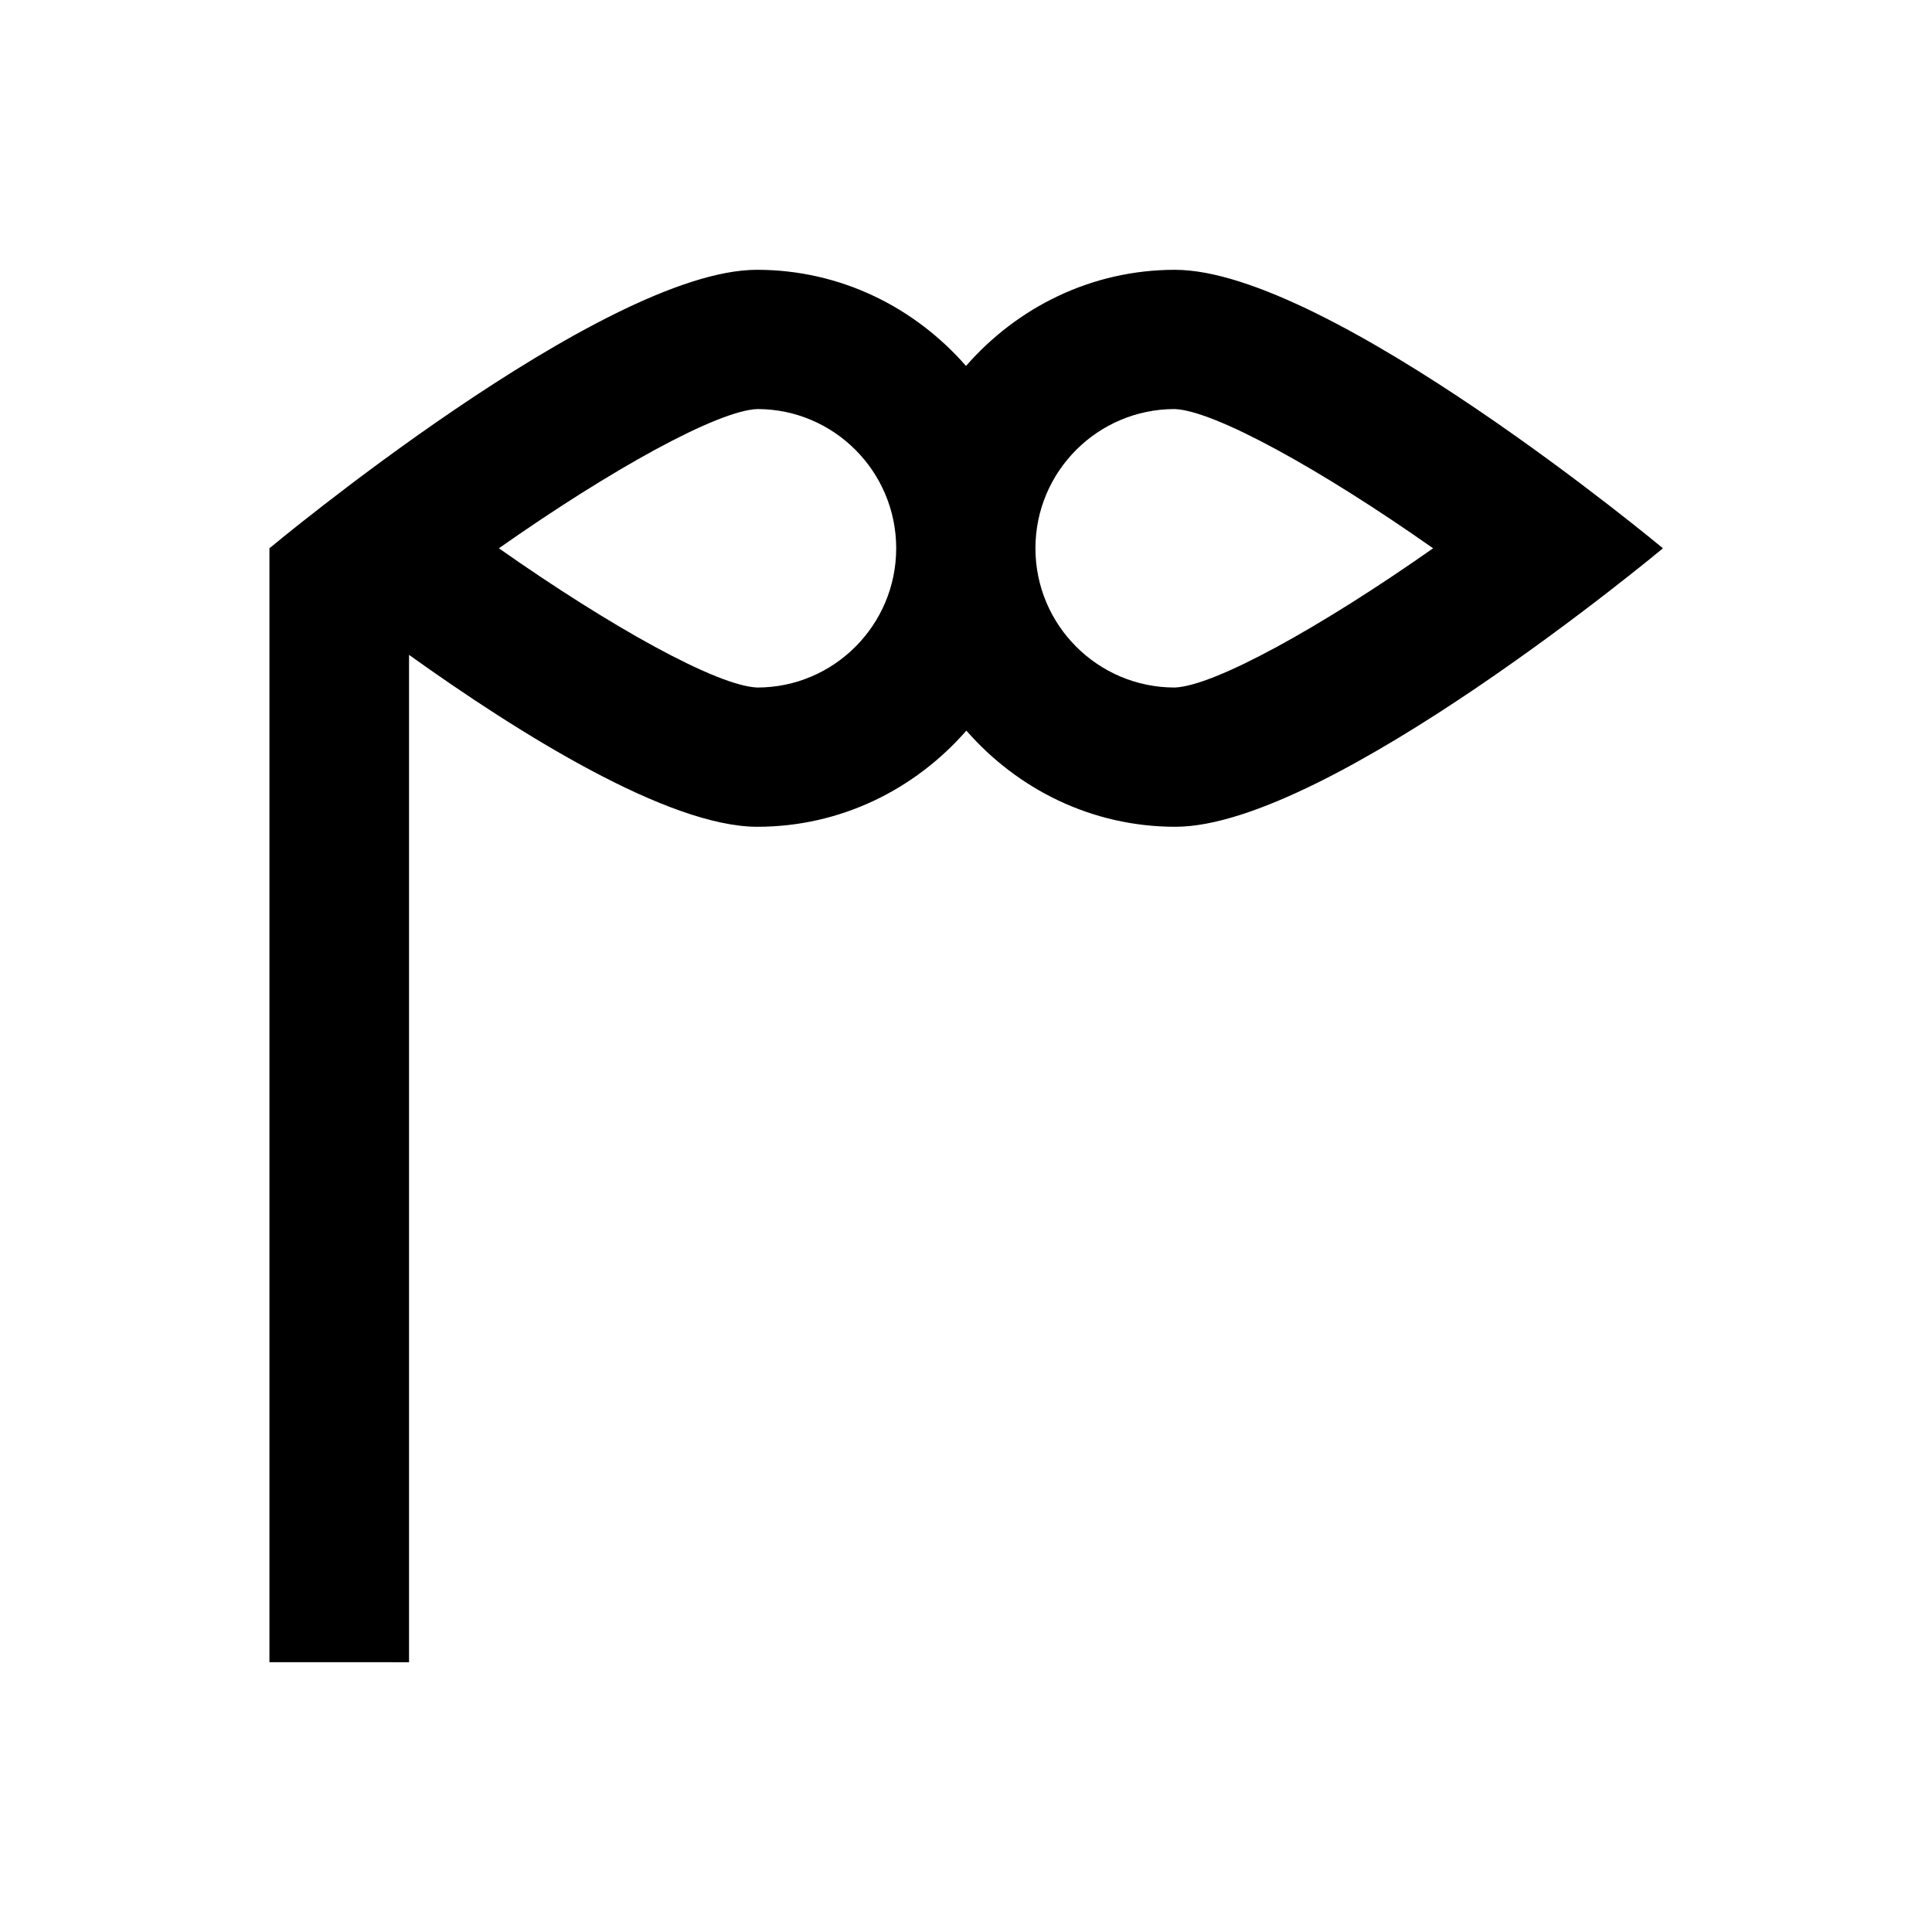 <?xml version="1.0" encoding="UTF-8"?>
<!-- Uploaded to: SVG Repo, www.svgrepo.com, Generator: SVG Repo Mixer Tools -->
<svg fill="#000000" width="800px" height="800px" version="1.1" viewBox="144 144 512 512" xmlns="http://www.w3.org/2000/svg">
 <path d="m455.4 215.5c-22.141 0-41.82 9.938-55.398 25.484-13.48-15.449-33.16-25.484-55.398-25.484-40.738 0-129.2 73.801-129.2 73.801v295.2l36.996 0.004v-266.96c29.125 20.859 68.684 45.559 92.301 45.559 22.141 0 41.82-9.938 55.398-25.484 13.48 15.449 33.16 25.484 55.398 25.484 40.738 0 129.2-73.801 129.2-73.801s-88.559-73.801-129.3-73.801zm-110.7 110.7c-10.629-0.395-38.672-15.941-68.488-36.898 29.816-20.961 57.957-36.508 68.488-36.898 20.27 0 36.801 16.531 36.801 36.898 0 20.367-16.531 36.898-36.801 36.898zm110.6 0c-20.367 0-36.898-16.531-36.898-36.898 0-20.367 16.531-36.898 36.898-36.898 10.527 0.395 38.672 15.941 68.488 36.898-29.816 20.957-57.961 36.504-68.488 36.898z"/>
</svg>